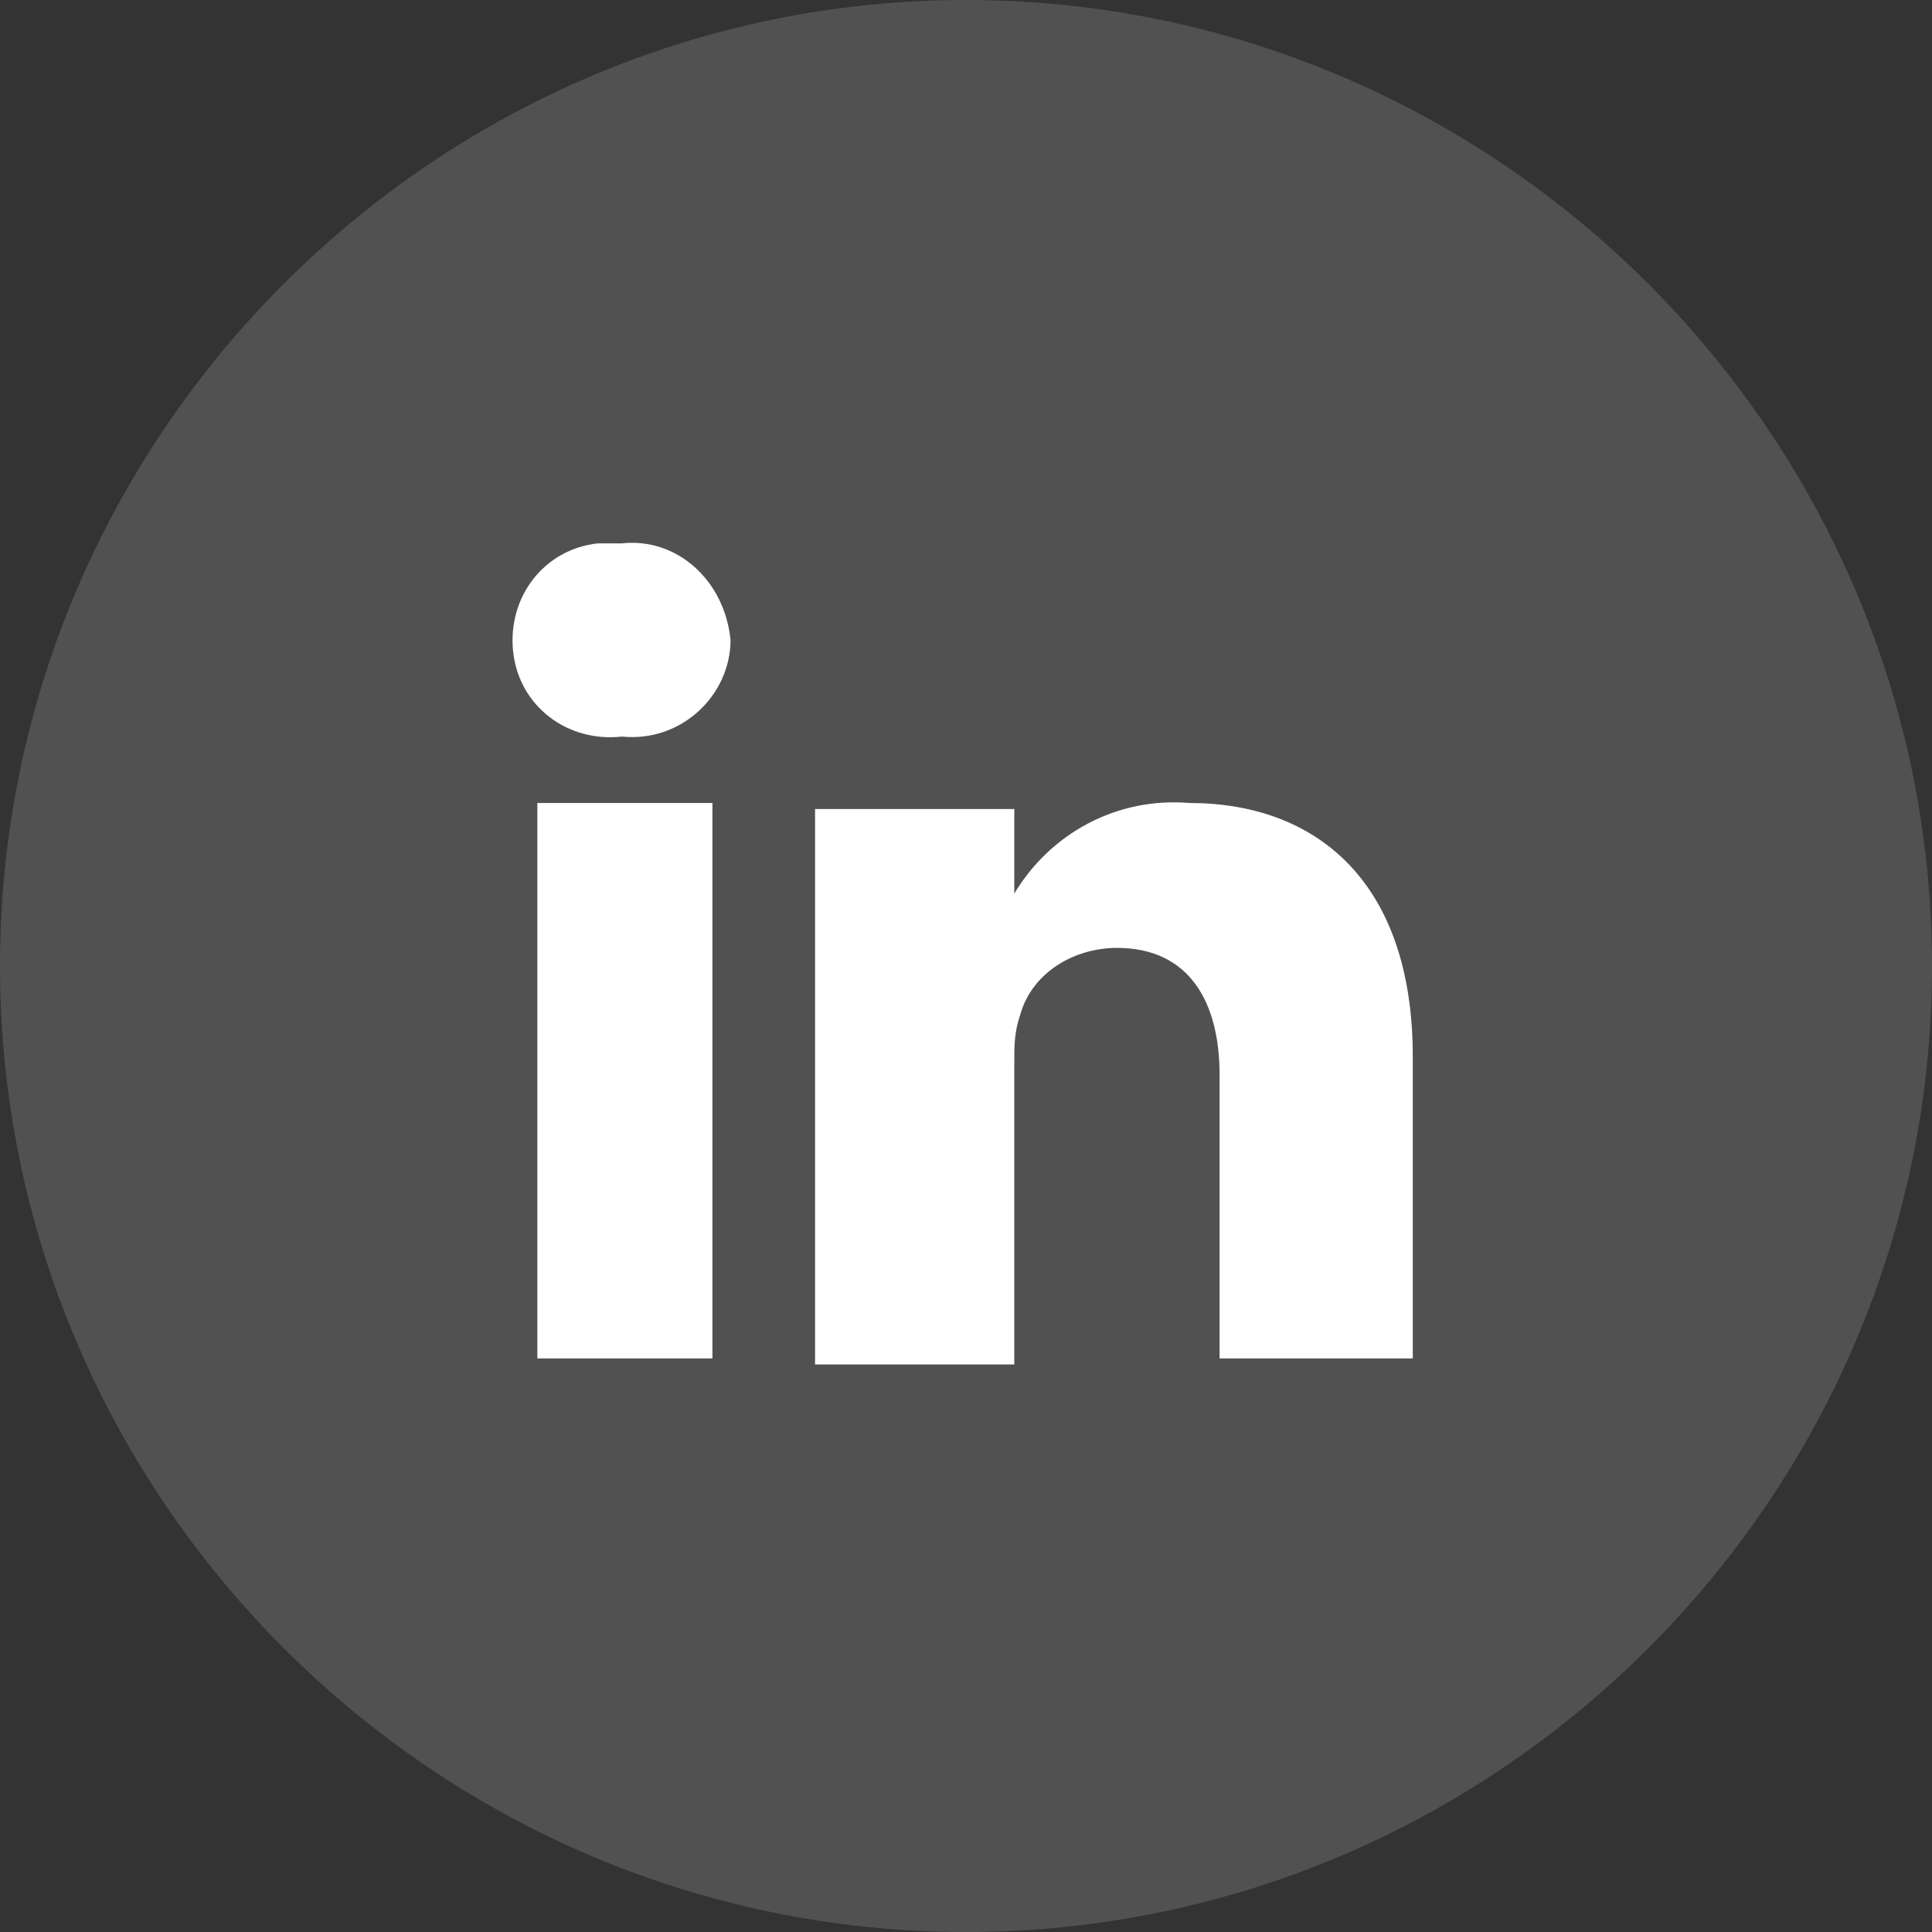 <?xml version="1.0" encoding="utf-8"?>
<!-- Generator: Adobe Illustrator 27.0.1, SVG Export Plug-In . SVG Version: 6.00 Build 0)  -->
<svg version="1.1" id="icons-footer-linkedin" xmlns="http://www.w3.org/2000/svg" xmlns:xlink="http://www.w3.org/1999/xlink"
	 x="0px" y="0px" width="32px" height="32px" viewBox="0 0 32 32" style="enable-background:new 0 0 32 32;" xml:space="preserve">
<rect x="0" y="0" width="32" height="32" fill="#333333" stroke="none"/>
<style type="text/css">
	.st0{opacity:0.15;}
	.st1{fill-rule:evenodd;clip-rule:evenodd;fill:#FFFFFF;}
</style>
<g id="Group_48">
	<g id="Group_46" class="st0">
		<path id="esyr02fq4a" class="st1" d="M16,0c8.8,0,16,7.2,16,16s-7.2,16-16,16S0,24.8,0,16C0,7.2,7.2,0,16,0z"/>
	</g>
	<g id="Group_47">
		<path id="_x35_ktc28q1jb" class="st1" d="M23.5,22.5h-3.3v-4.7c0-1.2-0.5-2.1-1.7-2.1c-0.7,0-1.4,0.4-1.6,1.1
			c-0.1,0.3-0.1,0.5-0.1,0.8v5h-3.3v-9.2h3.3v1.4c0.6-1,1.7-1.6,2.9-1.5c2.1,0,3.7,1.3,3.7,4.2v5H23.5z M10.3,12.2L10.3,12.2
			c-0.9,0.1-1.7-0.5-1.8-1.4C8.4,9.9,9,9.1,9.9,9c0.1,0,0.3,0,0.4,0c0.9-0.1,1.7,0.6,1.8,1.6c0,0,0,0,0,0
			C12.1,11.5,11.3,12.3,10.3,12.2C10.3,12.2,10.3,12.2,10.3,12.2z M8.9,13.3h2.9v9.2H8.9V13.3z"/>
	</g>
</g>
</svg>

